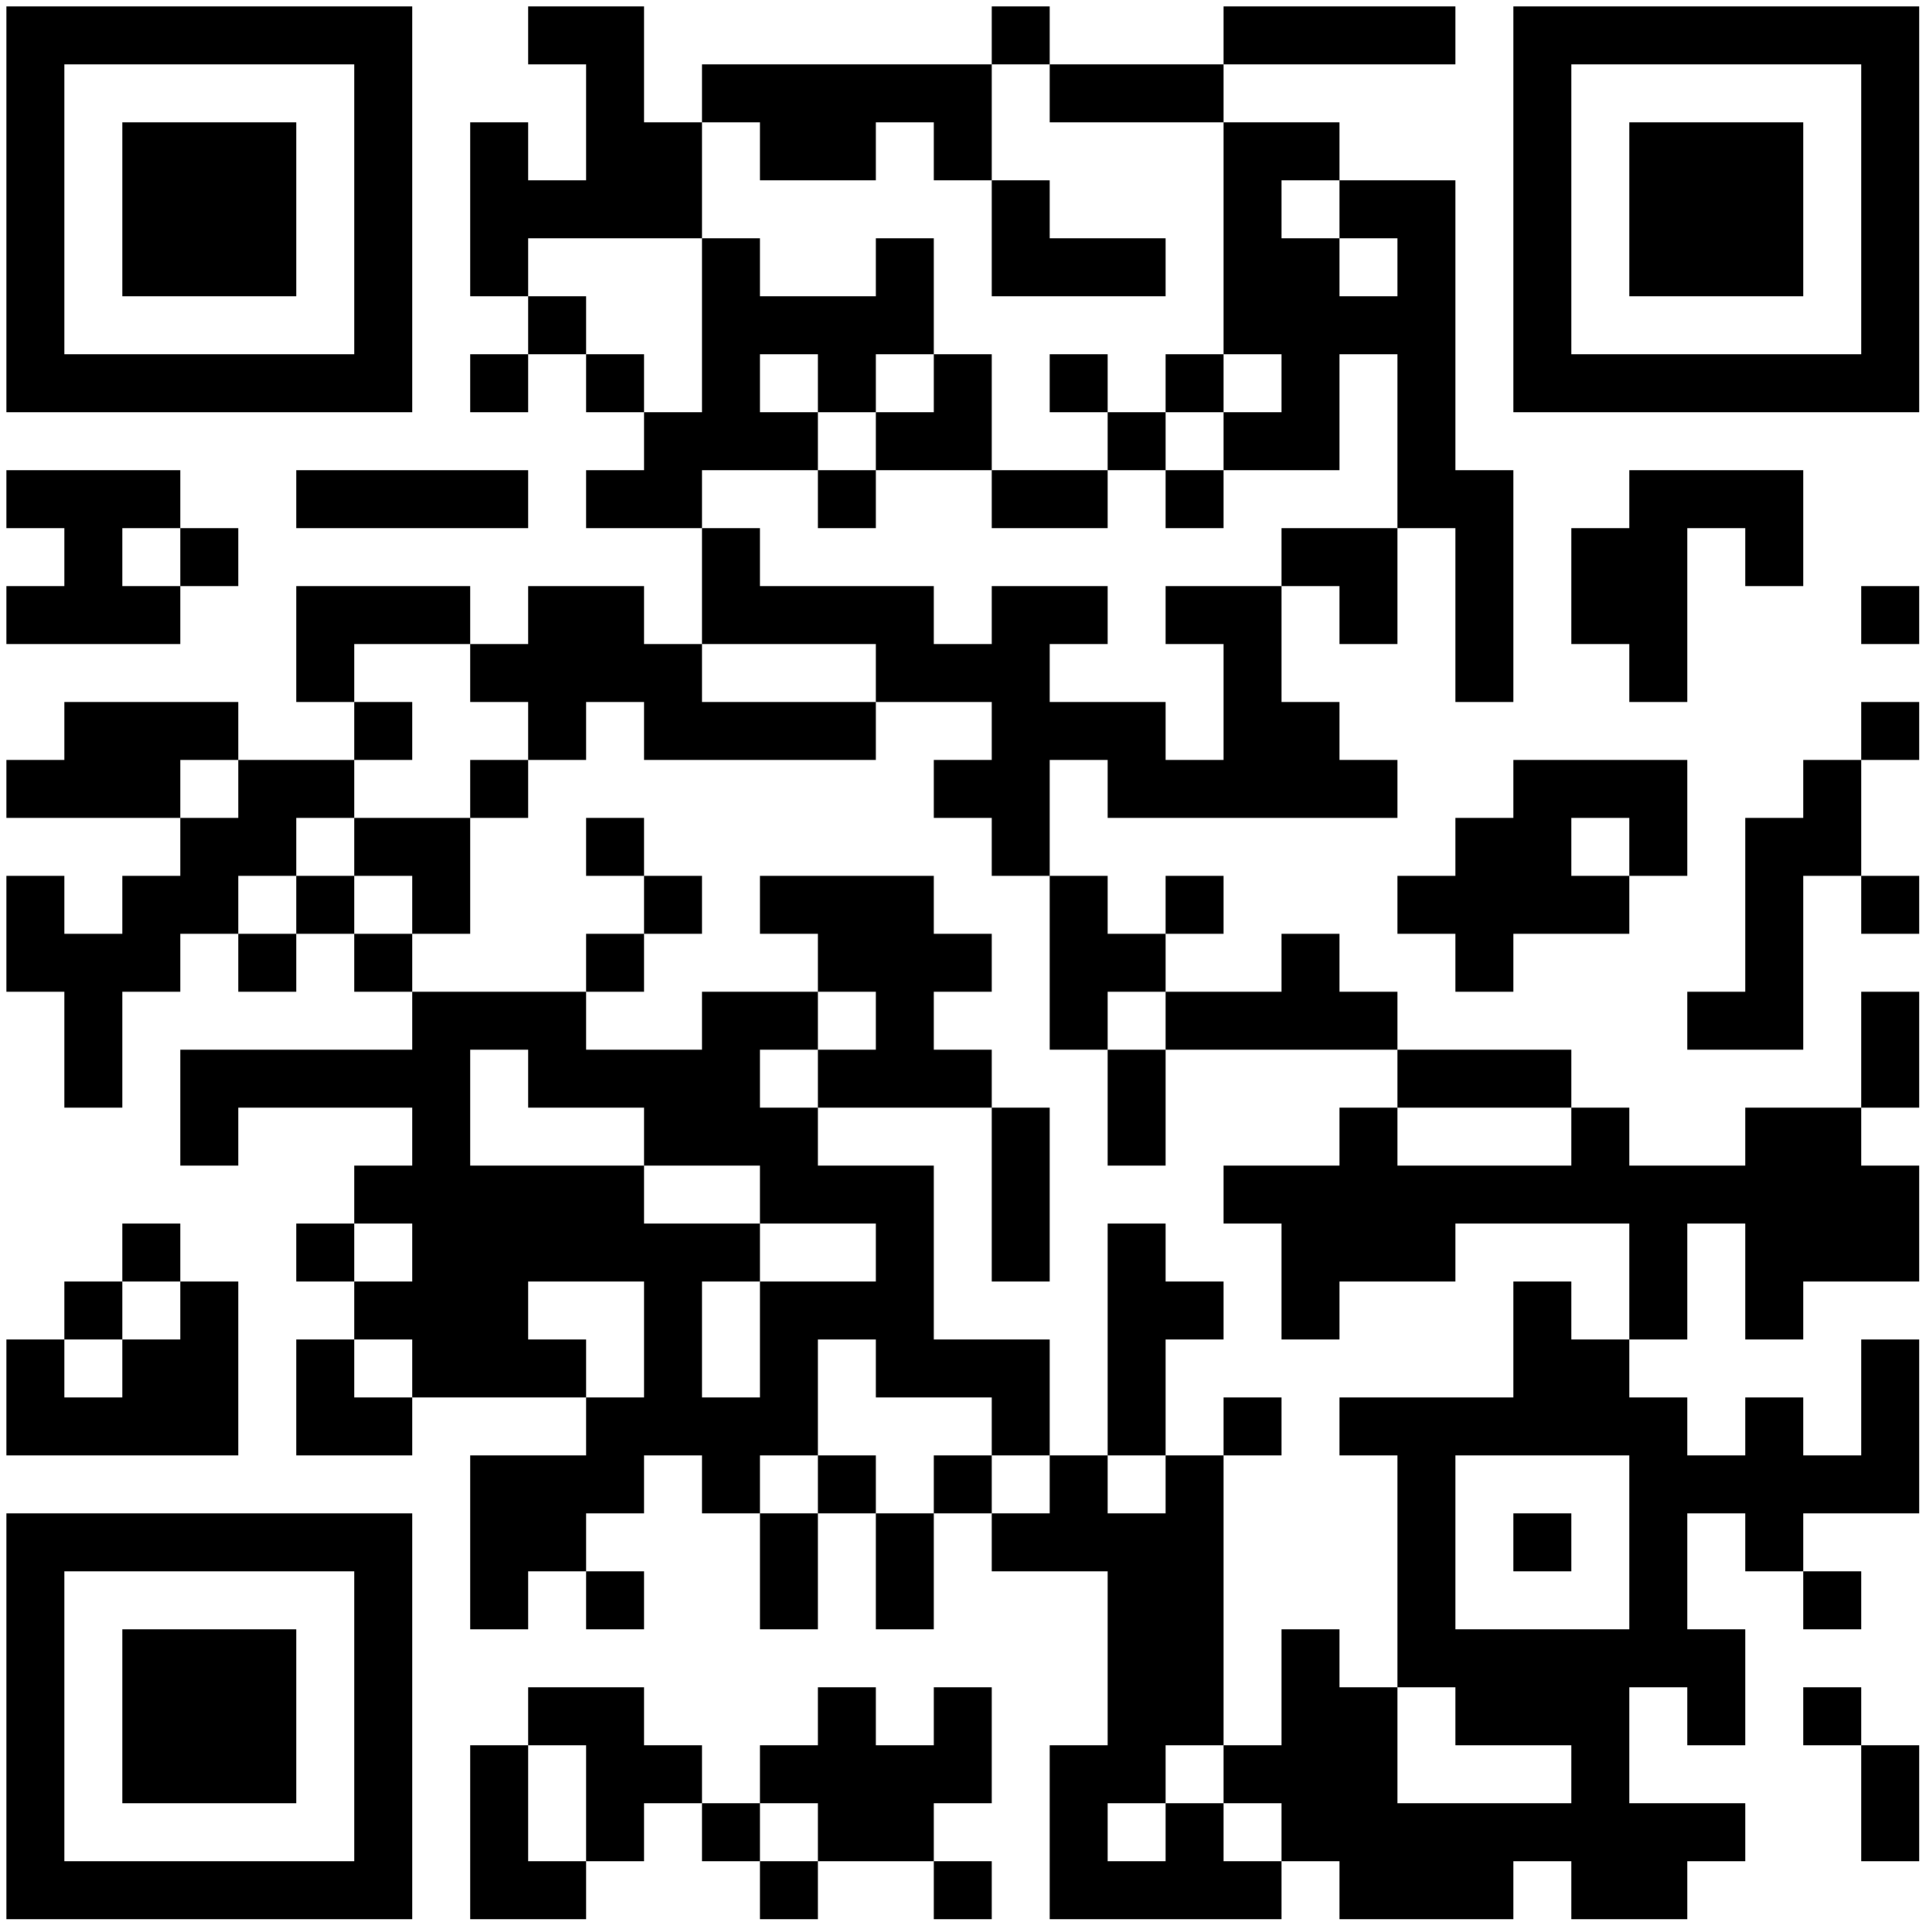 <svg xmlns="http://www.w3.org/2000/svg" width="300" height="300"><rect width="100%" height="100%" fill="#808080" stroke="none"/><defs><clipPath id="clip-path-dot-color"><rect x="1" y="73" width="9" height="9" transform="rotate(0,5.5,77.5)"></rect><rect x="1" y="91" width="9" height="9" transform="rotate(0,5.5,95.5)"></rect><rect x="1" y="118" width="9" height="9" transform="rotate(0,5.5,122.5)"></rect><rect x="1" y="136" width="9" height="9" transform="rotate(0,5.5,140.5)"></rect><rect x="1" y="145" width="9" height="9" transform="rotate(0,5.5,149.5)"></rect><rect x="1" y="208" width="9" height="9" transform="rotate(0,5.5,212.5)"></rect><rect x="1" y="217" width="9" height="9" transform="rotate(0,5.5,221.5)"></rect><rect x="10" y="73" width="9" height="9" transform="rotate(0,14.5,77.5)"></rect><rect x="10" y="82" width="9" height="9" transform="rotate(0,14.5,86.5)"></rect><rect x="10" y="91" width="9" height="9" transform="rotate(0,14.5,95.5)"></rect><rect x="10" y="109" width="9" height="9" transform="rotate(0,14.5,113.5)"></rect><rect x="10" y="118" width="9" height="9" transform="rotate(0,14.5,122.5)"></rect><rect x="10" y="145" width="9" height="9" transform="rotate(0,14.5,149.5)"></rect><rect x="10" y="154" width="9" height="9" transform="rotate(0,14.5,158.5)"></rect><rect x="10" y="163" width="9" height="9" transform="rotate(0,14.5,167.5)"></rect><rect x="10" y="199" width="9" height="9" transform="rotate(0,14.5,203.5)"></rect><rect x="10" y="217" width="9" height="9" transform="rotate(0,14.5,221.5)"></rect><rect x="19" y="73" width="9" height="9" transform="rotate(0,23.5,77.5)"></rect><rect x="19" y="91" width="9" height="9" transform="rotate(0,23.5,95.5)"></rect><rect x="19" y="109" width="9" height="9" transform="rotate(0,23.5,113.5)"></rect><rect x="19" y="118" width="9" height="9" transform="rotate(0,23.5,122.5)"></rect><rect x="19" y="136" width="9" height="9" transform="rotate(0,23.5,140.5)"></rect><rect x="19" y="145" width="9" height="9" transform="rotate(0,23.5,149.5)"></rect><rect x="19" y="190" width="9" height="9" transform="rotate(0,23.5,194.5)"></rect><rect x="19" y="208" width="9" height="9" transform="rotate(0,23.5,212.5)"></rect><rect x="19" y="217" width="9" height="9" transform="rotate(0,23.5,221.5)"></rect><rect x="28" y="82" width="9" height="9" transform="rotate(0,32.5,86.5)"></rect><rect x="28" y="109" width="9" height="9" transform="rotate(0,32.5,113.5)"></rect><rect x="28" y="127" width="9" height="9" transform="rotate(0,32.5,131.5)"></rect><rect x="28" y="136" width="9" height="9" transform="rotate(0,32.5,140.5)"></rect><rect x="28" y="163" width="9" height="9" transform="rotate(0,32.5,167.5)"></rect><rect x="28" y="172" width="9" height="9" transform="rotate(0,32.5,176.5)"></rect><rect x="28" y="199" width="9" height="9" transform="rotate(0,32.5,203.5)"></rect><rect x="28" y="208" width="9" height="9" transform="rotate(0,32.5,212.5)"></rect><rect x="28" y="217" width="9" height="9" transform="rotate(0,32.5,221.5)"></rect><rect x="37" y="118" width="9" height="9" transform="rotate(0,41.5,122.5)"></rect><rect x="37" y="127" width="9" height="9" transform="rotate(0,41.5,131.5)"></rect><rect x="37" y="145" width="9" height="9" transform="rotate(0,41.5,149.5)"></rect><rect x="37" y="163" width="9" height="9" transform="rotate(0,41.5,167.5)"></rect><rect x="46" y="73" width="9" height="9" transform="rotate(0,50.5,77.5)"></rect><rect x="46" y="91" width="9" height="9" transform="rotate(0,50.5,95.5)"></rect><rect x="46" y="100" width="9" height="9" transform="rotate(0,50.5,104.5)"></rect><rect x="46" y="118" width="9" height="9" transform="rotate(0,50.5,122.5)"></rect><rect x="46" y="136" width="9" height="9" transform="rotate(0,50.5,140.5)"></rect><rect x="46" y="163" width="9" height="9" transform="rotate(0,50.5,167.5)"></rect><rect x="46" y="190" width="9" height="9" transform="rotate(0,50.5,194.5)"></rect><rect x="46" y="208" width="9" height="9" transform="rotate(0,50.5,212.5)"></rect><rect x="46" y="217" width="9" height="9" transform="rotate(0,50.5,221.5)"></rect><rect x="55" y="73" width="9" height="9" transform="rotate(0,59.5,77.5)"></rect><rect x="55" y="91" width="9" height="9" transform="rotate(0,59.5,95.5)"></rect><rect x="55" y="109" width="9" height="9" transform="rotate(0,59.5,113.5)"></rect><rect x="55" y="127" width="9" height="9" transform="rotate(0,59.5,131.5)"></rect><rect x="55" y="145" width="9" height="9" transform="rotate(0,59.5,149.5)"></rect><rect x="55" y="163" width="9" height="9" transform="rotate(0,59.5,167.5)"></rect><rect x="55" y="181" width="9" height="9" transform="rotate(0,59.5,185.5)"></rect><rect x="55" y="199" width="9" height="9" transform="rotate(0,59.5,203.5)"></rect><rect x="55" y="217" width="9" height="9" transform="rotate(0,59.5,221.5)"></rect><rect x="64" y="73" width="9" height="9" transform="rotate(0,68.5,77.5)"></rect><rect x="64" y="91" width="9" height="9" transform="rotate(0,68.5,95.5)"></rect><rect x="64" y="127" width="9" height="9" transform="rotate(0,68.5,131.5)"></rect><rect x="64" y="136" width="9" height="9" transform="rotate(0,68.5,140.5)"></rect><rect x="64" y="154" width="9" height="9" transform="rotate(0,68.5,158.5)"></rect><rect x="64" y="163" width="9" height="9" transform="rotate(0,68.5,167.5)"></rect><rect x="64" y="172" width="9" height="9" transform="rotate(0,68.5,176.5)"></rect><rect x="64" y="181" width="9" height="9" transform="rotate(0,68.5,185.5)"></rect><rect x="64" y="190" width="9" height="9" transform="rotate(0,68.5,194.5)"></rect><rect x="64" y="199" width="9" height="9" transform="rotate(0,68.5,203.5)"></rect><rect x="64" y="208" width="9" height="9" transform="rotate(0,68.5,212.5)"></rect><rect x="73" y="19" width="9" height="9" transform="rotate(0,77.5,23.5)"></rect><rect x="73" y="28" width="9" height="9" transform="rotate(0,77.5,32.5)"></rect><rect x="73" y="37" width="9" height="9" transform="rotate(0,77.5,41.5)"></rect><rect x="73" y="55" width="9" height="9" transform="rotate(0,77.5,59.5)"></rect><rect x="73" y="73" width="9" height="9" transform="rotate(0,77.5,77.5)"></rect><rect x="73" y="100" width="9" height="9" transform="rotate(0,77.5,104.5)"></rect><rect x="73" y="118" width="9" height="9" transform="rotate(0,77.5,122.5)"></rect><rect x="73" y="154" width="9" height="9" transform="rotate(0,77.5,158.5)"></rect><rect x="73" y="181" width="9" height="9" transform="rotate(0,77.5,185.5)"></rect><rect x="73" y="190" width="9" height="9" transform="rotate(0,77.5,194.5)"></rect><rect x="73" y="199" width="9" height="9" transform="rotate(0,77.5,203.5)"></rect><rect x="73" y="208" width="9" height="9" transform="rotate(0,77.5,212.5)"></rect><rect x="73" y="226" width="9" height="9" transform="rotate(0,77.5,230.5)"></rect><rect x="73" y="235" width="9" height="9" transform="rotate(0,77.5,239.5)"></rect><rect x="73" y="244" width="9" height="9" transform="rotate(0,77.5,248.5)"></rect><rect x="73" y="271" width="9" height="9" transform="rotate(0,77.5,275.5)"></rect><rect x="73" y="280" width="9" height="9" transform="rotate(0,77.5,284.5)"></rect><rect x="73" y="289" width="9" height="9" transform="rotate(0,77.5,293.5)"></rect><rect x="82" y="1" width="9" height="9" transform="rotate(0,86.5,5.5)"></rect><rect x="82" y="28" width="9" height="9" transform="rotate(0,86.5,32.5)"></rect><rect x="82" y="46" width="9" height="9" transform="rotate(0,86.5,50.5)"></rect><rect x="82" y="91" width="9" height="9" transform="rotate(0,86.5,95.5)"></rect><rect x="82" y="100" width="9" height="9" transform="rotate(0,86.5,104.5)"></rect><rect x="82" y="109" width="9" height="9" transform="rotate(0,86.5,113.5)"></rect><rect x="82" y="154" width="9" height="9" transform="rotate(0,86.5,158.5)"></rect><rect x="82" y="163" width="9" height="9" transform="rotate(0,86.5,167.5)"></rect><rect x="82" y="181" width="9" height="9" transform="rotate(0,86.5,185.5)"></rect><rect x="82" y="190" width="9" height="9" transform="rotate(0,86.5,194.5)"></rect><rect x="82" y="208" width="9" height="9" transform="rotate(0,86.5,212.5)"></rect><rect x="82" y="226" width="9" height="9" transform="rotate(0,86.5,230.5)"></rect><rect x="82" y="235" width="9" height="9" transform="rotate(0,86.5,239.5)"></rect><rect x="82" y="262" width="9" height="9" transform="rotate(0,86.5,266.5)"></rect><rect x="82" y="289" width="9" height="9" transform="rotate(0,86.5,293.5)"></rect><rect x="91" y="1" width="9" height="9" transform="rotate(0,95.5,5.5)"></rect><rect x="91" y="10" width="9" height="9" transform="rotate(0,95.5,14.5)"></rect><rect x="91" y="19" width="9" height="9" transform="rotate(0,95.5,23.5)"></rect><rect x="91" y="28" width="9" height="9" transform="rotate(0,95.5,32.5)"></rect><rect x="91" y="55" width="9" height="9" transform="rotate(0,95.5,59.5)"></rect><rect x="91" y="73" width="9" height="9" transform="rotate(0,95.5,77.5)"></rect><rect x="91" y="91" width="9" height="9" transform="rotate(0,95.5,95.5)"></rect><rect x="91" y="100" width="9" height="9" transform="rotate(0,95.5,104.5)"></rect><rect x="91" y="127" width="9" height="9" transform="rotate(0,95.5,131.5)"></rect><rect x="91" y="145" width="9" height="9" transform="rotate(0,95.5,149.5)"></rect><rect x="91" y="163" width="9" height="9" transform="rotate(0,95.5,167.5)"></rect><rect x="91" y="181" width="9" height="9" transform="rotate(0,95.5,185.5)"></rect><rect x="91" y="190" width="9" height="9" transform="rotate(0,95.5,194.5)"></rect><rect x="91" y="217" width="9" height="9" transform="rotate(0,95.5,221.5)"></rect><rect x="91" y="226" width="9" height="9" transform="rotate(0,95.5,230.5)"></rect><rect x="91" y="244" width="9" height="9" transform="rotate(0,95.5,248.5)"></rect><rect x="91" y="262" width="9" height="9" transform="rotate(0,95.5,266.5)"></rect><rect x="91" y="271" width="9" height="9" transform="rotate(0,95.5,275.5)"></rect><rect x="91" y="280" width="9" height="9" transform="rotate(0,95.5,284.5)"></rect><rect x="100" y="19" width="9" height="9" transform="rotate(0,104.5,23.5)"></rect><rect x="100" y="28" width="9" height="9" transform="rotate(0,104.5,32.5)"></rect><rect x="100" y="64" width="9" height="9" transform="rotate(0,104.5,68.5)"></rect><rect x="100" y="73" width="9" height="9" transform="rotate(0,104.5,77.5)"></rect><rect x="100" y="100" width="9" height="9" transform="rotate(0,104.5,104.5)"></rect><rect x="100" y="109" width="9" height="9" transform="rotate(0,104.5,113.5)"></rect><rect x="100" y="136" width="9" height="9" transform="rotate(0,104.5,140.5)"></rect><rect x="100" y="163" width="9" height="9" transform="rotate(0,104.5,167.5)"></rect><rect x="100" y="172" width="9" height="9" transform="rotate(0,104.5,176.5)"></rect><rect x="100" y="190" width="9" height="9" transform="rotate(0,104.5,194.5)"></rect><rect x="100" y="199" width="9" height="9" transform="rotate(0,104.5,203.5)"></rect><rect x="100" y="208" width="9" height="9" transform="rotate(0,104.5,212.5)"></rect><rect x="100" y="217" width="9" height="9" transform="rotate(0,104.5,221.5)"></rect><rect x="100" y="271" width="9" height="9" transform="rotate(0,104.5,275.5)"></rect><rect x="109" y="10" width="9" height="9" transform="rotate(0,113.5,14.5)"></rect><rect x="109" y="37" width="9" height="9" transform="rotate(0,113.5,41.5)"></rect><rect x="109" y="46" width="9" height="9" transform="rotate(0,113.5,50.5)"></rect><rect x="109" y="55" width="9" height="9" transform="rotate(0,113.5,59.5)"></rect><rect x="109" y="64" width="9" height="9" transform="rotate(0,113.5,68.5)"></rect><rect x="109" y="82" width="9" height="9" transform="rotate(0,113.5,86.5)"></rect><rect x="109" y="91" width="9" height="9" transform="rotate(0,113.5,95.5)"></rect><rect x="109" y="109" width="9" height="9" transform="rotate(0,113.5,113.5)"></rect><rect x="109" y="154" width="9" height="9" transform="rotate(0,113.5,158.5)"></rect><rect x="109" y="163" width="9" height="9" transform="rotate(0,113.5,167.5)"></rect><rect x="109" y="172" width="9" height="9" transform="rotate(0,113.5,176.5)"></rect><rect x="109" y="190" width="9" height="9" transform="rotate(0,113.5,194.5)"></rect><rect x="109" y="217" width="9" height="9" transform="rotate(0,113.5,221.5)"></rect><rect x="109" y="226" width="9" height="9" transform="rotate(0,113.5,230.5)"></rect><rect x="109" y="280" width="9" height="9" transform="rotate(0,113.5,284.5)"></rect><rect x="118" y="10" width="9" height="9" transform="rotate(0,122.5,14.5)"></rect><rect x="118" y="19" width="9" height="9" transform="rotate(0,122.5,23.5)"></rect><rect x="118" y="46" width="9" height="9" transform="rotate(0,122.5,50.5)"></rect><rect x="118" y="64" width="9" height="9" transform="rotate(0,122.5,68.5)"></rect><rect x="118" y="91" width="9" height="9" transform="rotate(0,122.5,95.5)"></rect><rect x="118" y="109" width="9" height="9" transform="rotate(0,122.5,113.5)"></rect><rect x="118" y="136" width="9" height="9" transform="rotate(0,122.5,140.5)"></rect><rect x="118" y="154" width="9" height="9" transform="rotate(0,122.5,158.5)"></rect><rect x="118" y="172" width="9" height="9" transform="rotate(0,122.5,176.5)"></rect><rect x="118" y="181" width="9" height="9" transform="rotate(0,122.5,185.5)"></rect><rect x="118" y="199" width="9" height="9" transform="rotate(0,122.5,203.5)"></rect><rect x="118" y="208" width="9" height="9" transform="rotate(0,122.5,212.5)"></rect><rect x="118" y="217" width="9" height="9" transform="rotate(0,122.5,221.5)"></rect><rect x="118" y="235" width="9" height="9" transform="rotate(0,122.5,239.5)"></rect><rect x="118" y="244" width="9" height="9" transform="rotate(0,122.5,248.5)"></rect><rect x="118" y="271" width="9" height="9" transform="rotate(0,122.5,275.5)"></rect><rect x="118" y="289" width="9" height="9" transform="rotate(0,122.5,293.5)"></rect><rect x="127" y="10" width="9" height="9" transform="rotate(0,131.5,14.5)"></rect><rect x="127" y="19" width="9" height="9" transform="rotate(0,131.5,23.5)"></rect><rect x="127" y="46" width="9" height="9" transform="rotate(0,131.5,50.5)"></rect><rect x="127" y="55" width="9" height="9" transform="rotate(0,131.5,59.5)"></rect><rect x="127" y="73" width="9" height="9" transform="rotate(0,131.5,77.5)"></rect><rect x="127" y="91" width="9" height="9" transform="rotate(0,131.5,95.5)"></rect><rect x="127" y="109" width="9" height="9" transform="rotate(0,131.5,113.5)"></rect><rect x="127" y="136" width="9" height="9" transform="rotate(0,131.5,140.5)"></rect><rect x="127" y="145" width="9" height="9" transform="rotate(0,131.5,149.5)"></rect><rect x="127" y="163" width="9" height="9" transform="rotate(0,131.5,167.5)"></rect><rect x="127" y="181" width="9" height="9" transform="rotate(0,131.5,185.5)"></rect><rect x="127" y="199" width="9" height="9" transform="rotate(0,131.5,203.5)"></rect><rect x="127" y="226" width="9" height="9" transform="rotate(0,131.5,230.5)"></rect><rect x="127" y="262" width="9" height="9" transform="rotate(0,131.5,266.5)"></rect><rect x="127" y="271" width="9" height="9" transform="rotate(0,131.5,275.5)"></rect><rect x="127" y="280" width="9" height="9" transform="rotate(0,131.5,284.5)"></rect><rect x="136" y="10" width="9" height="9" transform="rotate(0,140.5,14.5)"></rect><rect x="136" y="37" width="9" height="9" transform="rotate(0,140.5,41.5)"></rect><rect x="136" y="46" width="9" height="9" transform="rotate(0,140.5,50.5)"></rect><rect x="136" y="64" width="9" height="9" transform="rotate(0,140.5,68.5)"></rect><rect x="136" y="91" width="9" height="9" transform="rotate(0,140.5,95.5)"></rect><rect x="136" y="100" width="9" height="9" transform="rotate(0,140.5,104.5)"></rect><rect x="136" y="136" width="9" height="9" transform="rotate(0,140.5,140.5)"></rect><rect x="136" y="145" width="9" height="9" transform="rotate(0,140.5,149.5)"></rect><rect x="136" y="154" width="9" height="9" transform="rotate(0,140.5,158.5)"></rect><rect x="136" y="163" width="9" height="9" transform="rotate(0,140.5,167.5)"></rect><rect x="136" y="181" width="9" height="9" transform="rotate(0,140.5,185.5)"></rect><rect x="136" y="190" width="9" height="9" transform="rotate(0,140.5,194.5)"></rect><rect x="136" y="199" width="9" height="9" transform="rotate(0,140.5,203.5)"></rect><rect x="136" y="208" width="9" height="9" transform="rotate(0,140.5,212.5)"></rect><rect x="136" y="235" width="9" height="9" transform="rotate(0,140.5,239.5)"></rect><rect x="136" y="244" width="9" height="9" transform="rotate(0,140.5,248.5)"></rect><rect x="136" y="271" width="9" height="9" transform="rotate(0,140.5,275.5)"></rect><rect x="136" y="280" width="9" height="9" transform="rotate(0,140.5,284.5)"></rect><rect x="145" y="10" width="9" height="9" transform="rotate(0,149.5,14.5)"></rect><rect x="145" y="19" width="9" height="9" transform="rotate(0,149.5,23.5)"></rect><rect x="145" y="55" width="9" height="9" transform="rotate(0,149.5,59.5)"></rect><rect x="145" y="64" width="9" height="9" transform="rotate(0,149.5,68.5)"></rect><rect x="145" y="100" width="9" height="9" transform="rotate(0,149.5,104.5)"></rect><rect x="145" y="118" width="9" height="9" transform="rotate(0,149.5,122.5)"></rect><rect x="145" y="145" width="9" height="9" transform="rotate(0,149.5,149.5)"></rect><rect x="145" y="163" width="9" height="9" transform="rotate(0,149.5,167.5)"></rect><rect x="145" y="208" width="9" height="9" transform="rotate(0,149.5,212.5)"></rect><rect x="145" y="226" width="9" height="9" transform="rotate(0,149.5,230.5)"></rect><rect x="145" y="262" width="9" height="9" transform="rotate(0,149.5,266.5)"></rect><rect x="145" y="271" width="9" height="9" transform="rotate(0,149.5,275.5)"></rect><rect x="145" y="289" width="9" height="9" transform="rotate(0,149.5,293.5)"></rect><rect x="154" y="1" width="9" height="9" transform="rotate(0,158.5,5.5)"></rect><rect x="154" y="28" width="9" height="9" transform="rotate(0,158.5,32.5)"></rect><rect x="154" y="37" width="9" height="9" transform="rotate(0,158.5,41.5)"></rect><rect x="154" y="73" width="9" height="9" transform="rotate(0,158.5,77.5)"></rect><rect x="154" y="91" width="9" height="9" transform="rotate(0,158.5,95.5)"></rect><rect x="154" y="100" width="9" height="9" transform="rotate(0,158.5,104.5)"></rect><rect x="154" y="109" width="9" height="9" transform="rotate(0,158.5,113.5)"></rect><rect x="154" y="118" width="9" height="9" transform="rotate(0,158.5,122.5)"></rect><rect x="154" y="127" width="9" height="9" transform="rotate(0,158.5,131.5)"></rect><rect x="154" y="172" width="9" height="9" transform="rotate(0,158.5,176.5)"></rect><rect x="154" y="181" width="9" height="9" transform="rotate(0,158.5,185.5)"></rect><rect x="154" y="190" width="9" height="9" transform="rotate(0,158.5,194.5)"></rect><rect x="154" y="208" width="9" height="9" transform="rotate(0,158.5,212.5)"></rect><rect x="154" y="217" width="9" height="9" transform="rotate(0,158.5,221.5)"></rect><rect x="154" y="235" width="9" height="9" transform="rotate(0,158.5,239.5)"></rect><rect x="163" y="10" width="9" height="9" transform="rotate(0,167.5,14.5)"></rect><rect x="163" y="37" width="9" height="9" transform="rotate(0,167.5,41.5)"></rect><rect x="163" y="55" width="9" height="9" transform="rotate(0,167.5,59.5)"></rect><rect x="163" y="73" width="9" height="9" transform="rotate(0,167.5,77.5)"></rect><rect x="163" y="91" width="9" height="9" transform="rotate(0,167.5,95.5)"></rect><rect x="163" y="109" width="9" height="9" transform="rotate(0,167.5,113.5)"></rect><rect x="163" y="136" width="9" height="9" transform="rotate(0,167.5,140.5)"></rect><rect x="163" y="145" width="9" height="9" transform="rotate(0,167.5,149.5)"></rect><rect x="163" y="154" width="9" height="9" transform="rotate(0,167.5,158.5)"></rect><rect x="163" y="226" width="9" height="9" transform="rotate(0,167.5,230.5)"></rect><rect x="163" y="235" width="9" height="9" transform="rotate(0,167.5,239.5)"></rect><rect x="163" y="271" width="9" height="9" transform="rotate(0,167.5,275.5)"></rect><rect x="163" y="280" width="9" height="9" transform="rotate(0,167.5,284.5)"></rect><rect x="163" y="289" width="9" height="9" transform="rotate(0,167.5,293.5)"></rect><rect x="172" y="10" width="9" height="9" transform="rotate(0,176.5,14.5)"></rect><rect x="172" y="37" width="9" height="9" transform="rotate(0,176.5,41.5)"></rect><rect x="172" y="64" width="9" height="9" transform="rotate(0,176.5,68.5)"></rect><rect x="172" y="109" width="9" height="9" transform="rotate(0,176.5,113.5)"></rect><rect x="172" y="118" width="9" height="9" transform="rotate(0,176.5,122.5)"></rect><rect x="172" y="145" width="9" height="9" transform="rotate(0,176.5,149.5)"></rect><rect x="172" y="163" width="9" height="9" transform="rotate(0,176.5,167.5)"></rect><rect x="172" y="172" width="9" height="9" transform="rotate(0,176.5,176.5)"></rect><rect x="172" y="190" width="9" height="9" transform="rotate(0,176.5,194.5)"></rect><rect x="172" y="199" width="9" height="9" transform="rotate(0,176.5,203.5)"></rect><rect x="172" y="208" width="9" height="9" transform="rotate(0,176.5,212.5)"></rect><rect x="172" y="217" width="9" height="9" transform="rotate(0,176.5,221.5)"></rect><rect x="172" y="235" width="9" height="9" transform="rotate(0,176.5,239.5)"></rect><rect x="172" y="244" width="9" height="9" transform="rotate(0,176.5,248.5)"></rect><rect x="172" y="253" width="9" height="9" transform="rotate(0,176.5,257.5)"></rect><rect x="172" y="262" width="9" height="9" transform="rotate(0,176.5,266.5)"></rect><rect x="172" y="271" width="9" height="9" transform="rotate(0,176.5,275.5)"></rect><rect x="172" y="289" width="9" height="9" transform="rotate(0,176.5,293.5)"></rect><rect x="181" y="10" width="9" height="9" transform="rotate(0,185.5,14.5)"></rect><rect x="181" y="55" width="9" height="9" transform="rotate(0,185.5,59.5)"></rect><rect x="181" y="73" width="9" height="9" transform="rotate(0,185.5,77.5)"></rect><rect x="181" y="91" width="9" height="9" transform="rotate(0,185.5,95.5)"></rect><rect x="181" y="118" width="9" height="9" transform="rotate(0,185.5,122.5)"></rect><rect x="181" y="136" width="9" height="9" transform="rotate(0,185.5,140.5)"></rect><rect x="181" y="154" width="9" height="9" transform="rotate(0,185.5,158.5)"></rect><rect x="181" y="199" width="9" height="9" transform="rotate(0,185.5,203.5)"></rect><rect x="181" y="226" width="9" height="9" transform="rotate(0,185.5,230.5)"></rect><rect x="181" y="235" width="9" height="9" transform="rotate(0,185.5,239.5)"></rect><rect x="181" y="244" width="9" height="9" transform="rotate(0,185.5,248.5)"></rect><rect x="181" y="253" width="9" height="9" transform="rotate(0,185.5,257.5)"></rect><rect x="181" y="262" width="9" height="9" transform="rotate(0,185.5,266.5)"></rect><rect x="181" y="280" width="9" height="9" transform="rotate(0,185.5,284.5)"></rect><rect x="181" y="289" width="9" height="9" transform="rotate(0,185.5,293.5)"></rect><rect x="190" y="1" width="9" height="9" transform="rotate(0,194.5,5.5)"></rect><rect x="190" y="19" width="9" height="9" transform="rotate(0,194.5,23.5)"></rect><rect x="190" y="28" width="9" height="9" transform="rotate(0,194.5,32.5)"></rect><rect x="190" y="37" width="9" height="9" transform="rotate(0,194.5,41.5)"></rect><rect x="190" y="46" width="9" height="9" transform="rotate(0,194.5,50.5)"></rect><rect x="190" y="64" width="9" height="9" transform="rotate(0,194.5,68.5)"></rect><rect x="190" y="91" width="9" height="9" transform="rotate(0,194.5,95.5)"></rect><rect x="190" y="100" width="9" height="9" transform="rotate(0,194.5,104.5)"></rect><rect x="190" y="109" width="9" height="9" transform="rotate(0,194.5,113.5)"></rect><rect x="190" y="118" width="9" height="9" transform="rotate(0,194.5,122.5)"></rect><rect x="190" y="154" width="9" height="9" transform="rotate(0,194.5,158.5)"></rect><rect x="190" y="181" width="9" height="9" transform="rotate(0,194.5,185.5)"></rect><rect x="190" y="217" width="9" height="9" transform="rotate(0,194.5,221.5)"></rect><rect x="190" y="271" width="9" height="9" transform="rotate(0,194.5,275.5)"></rect><rect x="190" y="289" width="9" height="9" transform="rotate(0,194.5,293.5)"></rect><rect x="199" y="1" width="9" height="9" transform="rotate(0,203.5,5.5)"></rect><rect x="199" y="19" width="9" height="9" transform="rotate(0,203.5,23.5)"></rect><rect x="199" y="37" width="9" height="9" transform="rotate(0,203.5,41.5)"></rect><rect x="199" y="46" width="9" height="9" transform="rotate(0,203.5,50.5)"></rect><rect x="199" y="55" width="9" height="9" transform="rotate(0,203.5,59.5)"></rect><rect x="199" y="64" width="9" height="9" transform="rotate(0,203.5,68.5)"></rect><rect x="199" y="82" width="9" height="9" transform="rotate(0,203.5,86.5)"></rect><rect x="199" y="109" width="9" height="9" transform="rotate(0,203.5,113.5)"></rect><rect x="199" y="118" width="9" height="9" transform="rotate(0,203.5,122.5)"></rect><rect x="199" y="145" width="9" height="9" transform="rotate(0,203.5,149.5)"></rect><rect x="199" y="154" width="9" height="9" transform="rotate(0,203.5,158.5)"></rect><rect x="199" y="181" width="9" height="9" transform="rotate(0,203.5,185.5)"></rect><rect x="199" y="190" width="9" height="9" transform="rotate(0,203.5,194.5)"></rect><rect x="199" y="199" width="9" height="9" transform="rotate(0,203.5,203.5)"></rect><rect x="199" y="253" width="9" height="9" transform="rotate(0,203.5,257.5)"></rect><rect x="199" y="262" width="9" height="9" transform="rotate(0,203.5,266.5)"></rect><rect x="199" y="271" width="9" height="9" transform="rotate(0,203.5,275.5)"></rect><rect x="199" y="280" width="9" height="9" transform="rotate(0,203.5,284.5)"></rect><rect x="208" y="1" width="9" height="9" transform="rotate(0,212.5,5.5)"></rect><rect x="208" y="28" width="9" height="9" transform="rotate(0,212.5,32.5)"></rect><rect x="208" y="46" width="9" height="9" transform="rotate(0,212.5,50.5)"></rect><rect x="208" y="82" width="9" height="9" transform="rotate(0,212.5,86.5)"></rect><rect x="208" y="91" width="9" height="9" transform="rotate(0,212.5,95.5)"></rect><rect x="208" y="118" width="9" height="9" transform="rotate(0,212.5,122.5)"></rect><rect x="208" y="154" width="9" height="9" transform="rotate(0,212.5,158.5)"></rect><rect x="208" y="172" width="9" height="9" transform="rotate(0,212.5,176.5)"></rect><rect x="208" y="181" width="9" height="9" transform="rotate(0,212.5,185.5)"></rect><rect x="208" y="190" width="9" height="9" transform="rotate(0,212.5,194.5)"></rect><rect x="208" y="217" width="9" height="9" transform="rotate(0,212.5,221.5)"></rect><rect x="208" y="262" width="9" height="9" transform="rotate(0,212.5,266.5)"></rect><rect x="208" y="271" width="9" height="9" transform="rotate(0,212.5,275.5)"></rect><rect x="208" y="280" width="9" height="9" transform="rotate(0,212.5,284.5)"></rect><rect x="208" y="289" width="9" height="9" transform="rotate(0,212.5,293.5)"></rect><rect x="217" y="1" width="9" height="9" transform="rotate(0,221.5,5.5)"></rect><rect x="217" y="28" width="9" height="9" transform="rotate(0,221.5,32.5)"></rect><rect x="217" y="37" width="9" height="9" transform="rotate(0,221.5,41.5)"></rect><rect x="217" y="46" width="9" height="9" transform="rotate(0,221.5,50.5)"></rect><rect x="217" y="55" width="9" height="9" transform="rotate(0,221.5,59.5)"></rect><rect x="217" y="64" width="9" height="9" transform="rotate(0,221.5,68.5)"></rect><rect x="217" y="73" width="9" height="9" transform="rotate(0,221.5,77.5)"></rect><rect x="217" y="136" width="9" height="9" transform="rotate(0,221.5,140.5)"></rect><rect x="217" y="163" width="9" height="9" transform="rotate(0,221.5,167.5)"></rect><rect x="217" y="181" width="9" height="9" transform="rotate(0,221.5,185.5)"></rect><rect x="217" y="190" width="9" height="9" transform="rotate(0,221.5,194.5)"></rect><rect x="217" y="217" width="9" height="9" transform="rotate(0,221.5,221.5)"></rect><rect x="217" y="226" width="9" height="9" transform="rotate(0,221.5,230.5)"></rect><rect x="217" y="235" width="9" height="9" transform="rotate(0,221.5,239.5)"></rect><rect x="217" y="244" width="9" height="9" transform="rotate(0,221.5,248.5)"></rect><rect x="217" y="253" width="9" height="9" transform="rotate(0,221.5,257.5)"></rect><rect x="217" y="280" width="9" height="9" transform="rotate(0,221.5,284.5)"></rect><rect x="217" y="289" width="9" height="9" transform="rotate(0,221.5,293.5)"></rect><rect x="226" y="73" width="9" height="9" transform="rotate(0,230.5,77.5)"></rect><rect x="226" y="82" width="9" height="9" transform="rotate(0,230.5,86.5)"></rect><rect x="226" y="91" width="9" height="9" transform="rotate(0,230.5,95.5)"></rect><rect x="226" y="100" width="9" height="9" transform="rotate(0,230.5,104.5)"></rect><rect x="226" y="127" width="9" height="9" transform="rotate(0,230.5,131.5)"></rect><rect x="226" y="136" width="9" height="9" transform="rotate(0,230.5,140.5)"></rect><rect x="226" y="145" width="9" height="9" transform="rotate(0,230.5,149.5)"></rect><rect x="226" y="163" width="9" height="9" transform="rotate(0,230.5,167.5)"></rect><rect x="226" y="181" width="9" height="9" transform="rotate(0,230.5,185.5)"></rect><rect x="226" y="217" width="9" height="9" transform="rotate(0,230.5,221.5)"></rect><rect x="226" y="253" width="9" height="9" transform="rotate(0,230.5,257.5)"></rect><rect x="226" y="262" width="9" height="9" transform="rotate(0,230.5,266.5)"></rect><rect x="226" y="280" width="9" height="9" transform="rotate(0,230.5,284.5)"></rect><rect x="226" y="289" width="9" height="9" transform="rotate(0,230.5,293.5)"></rect><rect x="235" y="118" width="9" height="9" transform="rotate(0,239.5,122.5)"></rect><rect x="235" y="127" width="9" height="9" transform="rotate(0,239.5,131.5)"></rect><rect x="235" y="136" width="9" height="9" transform="rotate(0,239.5,140.5)"></rect><rect x="235" y="163" width="9" height="9" transform="rotate(0,239.5,167.5)"></rect><rect x="235" y="181" width="9" height="9" transform="rotate(0,239.5,185.5)"></rect><rect x="235" y="199" width="9" height="9" transform="rotate(0,239.5,203.5)"></rect><rect x="235" y="208" width="9" height="9" transform="rotate(0,239.5,212.5)"></rect><rect x="235" y="217" width="9" height="9" transform="rotate(0,239.5,221.5)"></rect><rect x="235" y="235" width="9" height="9" transform="rotate(0,239.5,239.5)"></rect><rect x="235" y="253" width="9" height="9" transform="rotate(0,239.5,257.5)"></rect><rect x="235" y="262" width="9" height="9" transform="rotate(0,239.5,266.5)"></rect><rect x="235" y="280" width="9" height="9" transform="rotate(0,239.5,284.5)"></rect><rect x="244" y="82" width="9" height="9" transform="rotate(0,248.5,86.5)"></rect><rect x="244" y="91" width="9" height="9" transform="rotate(0,248.5,95.5)"></rect><rect x="244" y="118" width="9" height="9" transform="rotate(0,248.5,122.5)"></rect><rect x="244" y="136" width="9" height="9" transform="rotate(0,248.5,140.5)"></rect><rect x="244" y="172" width="9" height="9" transform="rotate(0,248.5,176.5)"></rect><rect x="244" y="181" width="9" height="9" transform="rotate(0,248.5,185.5)"></rect><rect x="244" y="208" width="9" height="9" transform="rotate(0,248.5,212.5)"></rect><rect x="244" y="217" width="9" height="9" transform="rotate(0,248.5,221.5)"></rect><rect x="244" y="253" width="9" height="9" transform="rotate(0,248.5,257.5)"></rect><rect x="244" y="262" width="9" height="9" transform="rotate(0,248.5,266.5)"></rect><rect x="244" y="271" width="9" height="9" transform="rotate(0,248.5,275.5)"></rect><rect x="244" y="280" width="9" height="9" transform="rotate(0,248.5,284.5)"></rect><rect x="244" y="289" width="9" height="9" transform="rotate(0,248.5,293.5)"></rect><rect x="253" y="73" width="9" height="9" transform="rotate(0,257.5,77.5)"></rect><rect x="253" y="82" width="9" height="9" transform="rotate(0,257.5,86.5)"></rect><rect x="253" y="91" width="9" height="9" transform="rotate(0,257.5,95.5)"></rect><rect x="253" y="100" width="9" height="9" transform="rotate(0,257.5,104.5)"></rect><rect x="253" y="118" width="9" height="9" transform="rotate(0,257.5,122.5)"></rect><rect x="253" y="127" width="9" height="9" transform="rotate(0,257.5,131.5)"></rect><rect x="253" y="181" width="9" height="9" transform="rotate(0,257.5,185.5)"></rect><rect x="253" y="190" width="9" height="9" transform="rotate(0,257.5,194.5)"></rect><rect x="253" y="199" width="9" height="9" transform="rotate(0,257.5,203.5)"></rect><rect x="253" y="217" width="9" height="9" transform="rotate(0,257.5,221.5)"></rect><rect x="253" y="226" width="9" height="9" transform="rotate(0,257.5,230.5)"></rect><rect x="253" y="235" width="9" height="9" transform="rotate(0,257.5,239.5)"></rect><rect x="253" y="244" width="9" height="9" transform="rotate(0,257.5,248.5)"></rect><rect x="253" y="253" width="9" height="9" transform="rotate(0,257.5,257.5)"></rect><rect x="253" y="280" width="9" height="9" transform="rotate(0,257.5,284.5)"></rect><rect x="253" y="289" width="9" height="9" transform="rotate(0,257.5,293.5)"></rect><rect x="262" y="73" width="9" height="9" transform="rotate(0,266.5,77.5)"></rect><rect x="262" y="154" width="9" height="9" transform="rotate(0,266.5,158.5)"></rect><rect x="262" y="181" width="9" height="9" transform="rotate(0,266.5,185.5)"></rect><rect x="262" y="226" width="9" height="9" transform="rotate(0,266.5,230.5)"></rect><rect x="262" y="253" width="9" height="9" transform="rotate(0,266.5,257.5)"></rect><rect x="262" y="262" width="9" height="9" transform="rotate(0,266.5,266.5)"></rect><rect x="262" y="280" width="9" height="9" transform="rotate(0,266.5,284.5)"></rect><rect x="271" y="73" width="9" height="9" transform="rotate(0,275.5,77.5)"></rect><rect x="271" y="82" width="9" height="9" transform="rotate(0,275.5,86.5)"></rect><rect x="271" y="127" width="9" height="9" transform="rotate(0,275.5,131.5)"></rect><rect x="271" y="136" width="9" height="9" transform="rotate(0,275.5,140.5)"></rect><rect x="271" y="145" width="9" height="9" transform="rotate(0,275.5,149.5)"></rect><rect x="271" y="154" width="9" height="9" transform="rotate(0,275.5,158.5)"></rect><rect x="271" y="172" width="9" height="9" transform="rotate(0,275.5,176.5)"></rect><rect x="271" y="181" width="9" height="9" transform="rotate(0,275.5,185.5)"></rect><rect x="271" y="190" width="9" height="9" transform="rotate(0,275.5,194.5)"></rect><rect x="271" y="199" width="9" height="9" transform="rotate(0,275.5,203.5)"></rect><rect x="271" y="217" width="9" height="9" transform="rotate(0,275.5,221.5)"></rect><rect x="271" y="226" width="9" height="9" transform="rotate(0,275.5,230.5)"></rect><rect x="271" y="235" width="9" height="9" transform="rotate(0,275.5,239.5)"></rect><rect x="280" y="118" width="9" height="9" transform="rotate(0,284.5,122.5)"></rect><rect x="280" y="127" width="9" height="9" transform="rotate(0,284.5,131.5)"></rect><rect x="280" y="172" width="9" height="9" transform="rotate(0,284.5,176.5)"></rect><rect x="280" y="181" width="9" height="9" transform="rotate(0,284.5,185.5)"></rect><rect x="280" y="190" width="9" height="9" transform="rotate(0,284.5,194.5)"></rect><rect x="280" y="226" width="9" height="9" transform="rotate(0,284.5,230.5)"></rect><rect x="280" y="244" width="9" height="9" transform="rotate(0,284.5,248.5)"></rect><rect x="280" y="262" width="9" height="9" transform="rotate(0,284.5,266.5)"></rect><rect x="289" y="91" width="9" height="9" transform="rotate(0,293.5,95.5)"></rect><rect x="289" y="109" width="9" height="9" transform="rotate(0,293.5,113.5)"></rect><rect x="289" y="136" width="9" height="9" transform="rotate(0,293.5,140.5)"></rect><rect x="289" y="154" width="9" height="9" transform="rotate(0,293.5,158.5)"></rect><rect x="289" y="163" width="9" height="9" transform="rotate(0,293.5,167.5)"></rect><rect x="289" y="181" width="9" height="9" transform="rotate(0,293.5,185.5)"></rect><rect x="289" y="190" width="9" height="9" transform="rotate(0,293.5,194.5)"></rect><rect x="289" y="208" width="9" height="9" transform="rotate(0,293.5,212.5)"></rect><rect x="289" y="217" width="9" height="9" transform="rotate(0,293.5,221.5)"></rect><rect x="289" y="226" width="9" height="9" transform="rotate(0,293.5,230.5)"></rect><rect x="289" y="271" width="9" height="9" transform="rotate(0,293.5,275.5)"></rect><rect x="289" y="280" width="9" height="9" transform="rotate(0,293.5,284.5)"></rect></clipPath><clipPath id="clip-path-corners-square-color-0-0"><path clip-rule="evenodd" d="M 1 1v 63h 63v -63zM 10 10h 45v 45h -45z" transform="rotate(0,32.5,32.5)"></path><rect x="19" y="19" width="9" height="9" transform="rotate(0,23.5,23.5)"></rect><rect x="19" y="28" width="9" height="9" transform="rotate(0,23.5,32.5)"></rect><rect x="19" y="37" width="9" height="9" transform="rotate(0,23.5,41.5)"></rect><rect x="28" y="19" width="9" height="9" transform="rotate(0,32.5,23.5)"></rect><rect x="28" y="28" width="9" height="9" transform="rotate(0,32.5,32.5)"></rect><rect x="28" y="37" width="9" height="9" transform="rotate(0,32.5,41.5)"></rect><rect x="37" y="19" width="9" height="9" transform="rotate(0,41.5,23.5)"></rect><rect x="37" y="28" width="9" height="9" transform="rotate(0,41.5,32.5)"></rect><rect x="37" y="37" width="9" height="9" transform="rotate(0,41.5,41.5)"></rect></clipPath><clipPath id="clip-path-corners-square-color-1-0"><path clip-rule="evenodd" d="M 235 1v 63h 63v -63zM 244 10h 45v 45h -45z" transform="rotate(90,266.5,32.5)"></path><rect x="253" y="19" width="9" height="9" transform="rotate(0,257.5,23.5)"></rect><rect x="253" y="28" width="9" height="9" transform="rotate(0,257.5,32.5)"></rect><rect x="253" y="37" width="9" height="9" transform="rotate(0,257.5,41.5)"></rect><rect x="262" y="19" width="9" height="9" transform="rotate(0,266.5,23.5)"></rect><rect x="262" y="28" width="9" height="9" transform="rotate(0,266.5,32.5)"></rect><rect x="262" y="37" width="9" height="9" transform="rotate(0,266.5,41.5)"></rect><rect x="271" y="19" width="9" height="9" transform="rotate(0,275.5,23.5)"></rect><rect x="271" y="28" width="9" height="9" transform="rotate(0,275.5,32.5)"></rect><rect x="271" y="37" width="9" height="9" transform="rotate(0,275.5,41.5)"></rect></clipPath><clipPath id="clip-path-corners-square-color-0-1"><path clip-rule="evenodd" d="M 1 235v 63h 63v -63zM 10 244h 45v 45h -45z" transform="rotate(-90,32.5,266.5)"></path><rect x="19" y="253" width="9" height="9" transform="rotate(0,23.5,257.5)"></rect><rect x="19" y="262" width="9" height="9" transform="rotate(0,23.5,266.5)"></rect><rect x="19" y="271" width="9" height="9" transform="rotate(0,23.5,275.5)"></rect><rect x="28" y="253" width="9" height="9" transform="rotate(0,32.5,257.5)"></rect><rect x="28" y="262" width="9" height="9" transform="rotate(0,32.5,266.5)"></rect><rect x="28" y="271" width="9" height="9" transform="rotate(0,32.5,275.5)"></rect><rect x="37" y="253" width="9" height="9" transform="rotate(0,41.5,257.5)"></rect><rect x="37" y="262" width="9" height="9" transform="rotate(0,41.5,266.5)"></rect><rect x="37" y="271" width="9" height="9" transform="rotate(0,41.5,275.5)"></rect></clipPath></defs><rect x="0" y="0" height="300" width="300" clip-path="url('#clip-path-background-color')" fill="#ffffff"></rect><rect x="0" y="0" height="300" width="300" clip-path="url('#clip-path-dot-color')" fill="#000000"></rect><rect x="1" y="1" height="63" width="63" clip-path="url('#clip-path-corners-square-color-0-0')" fill="#000000"></rect><rect x="235" y="1" height="63" width="63" clip-path="url('#clip-path-corners-square-color-1-0')" fill="#000000"></rect><rect x="1" y="235" height="63" width="63" clip-path="url('#clip-path-corners-square-color-0-1')" fill="#000000"></rect></svg>